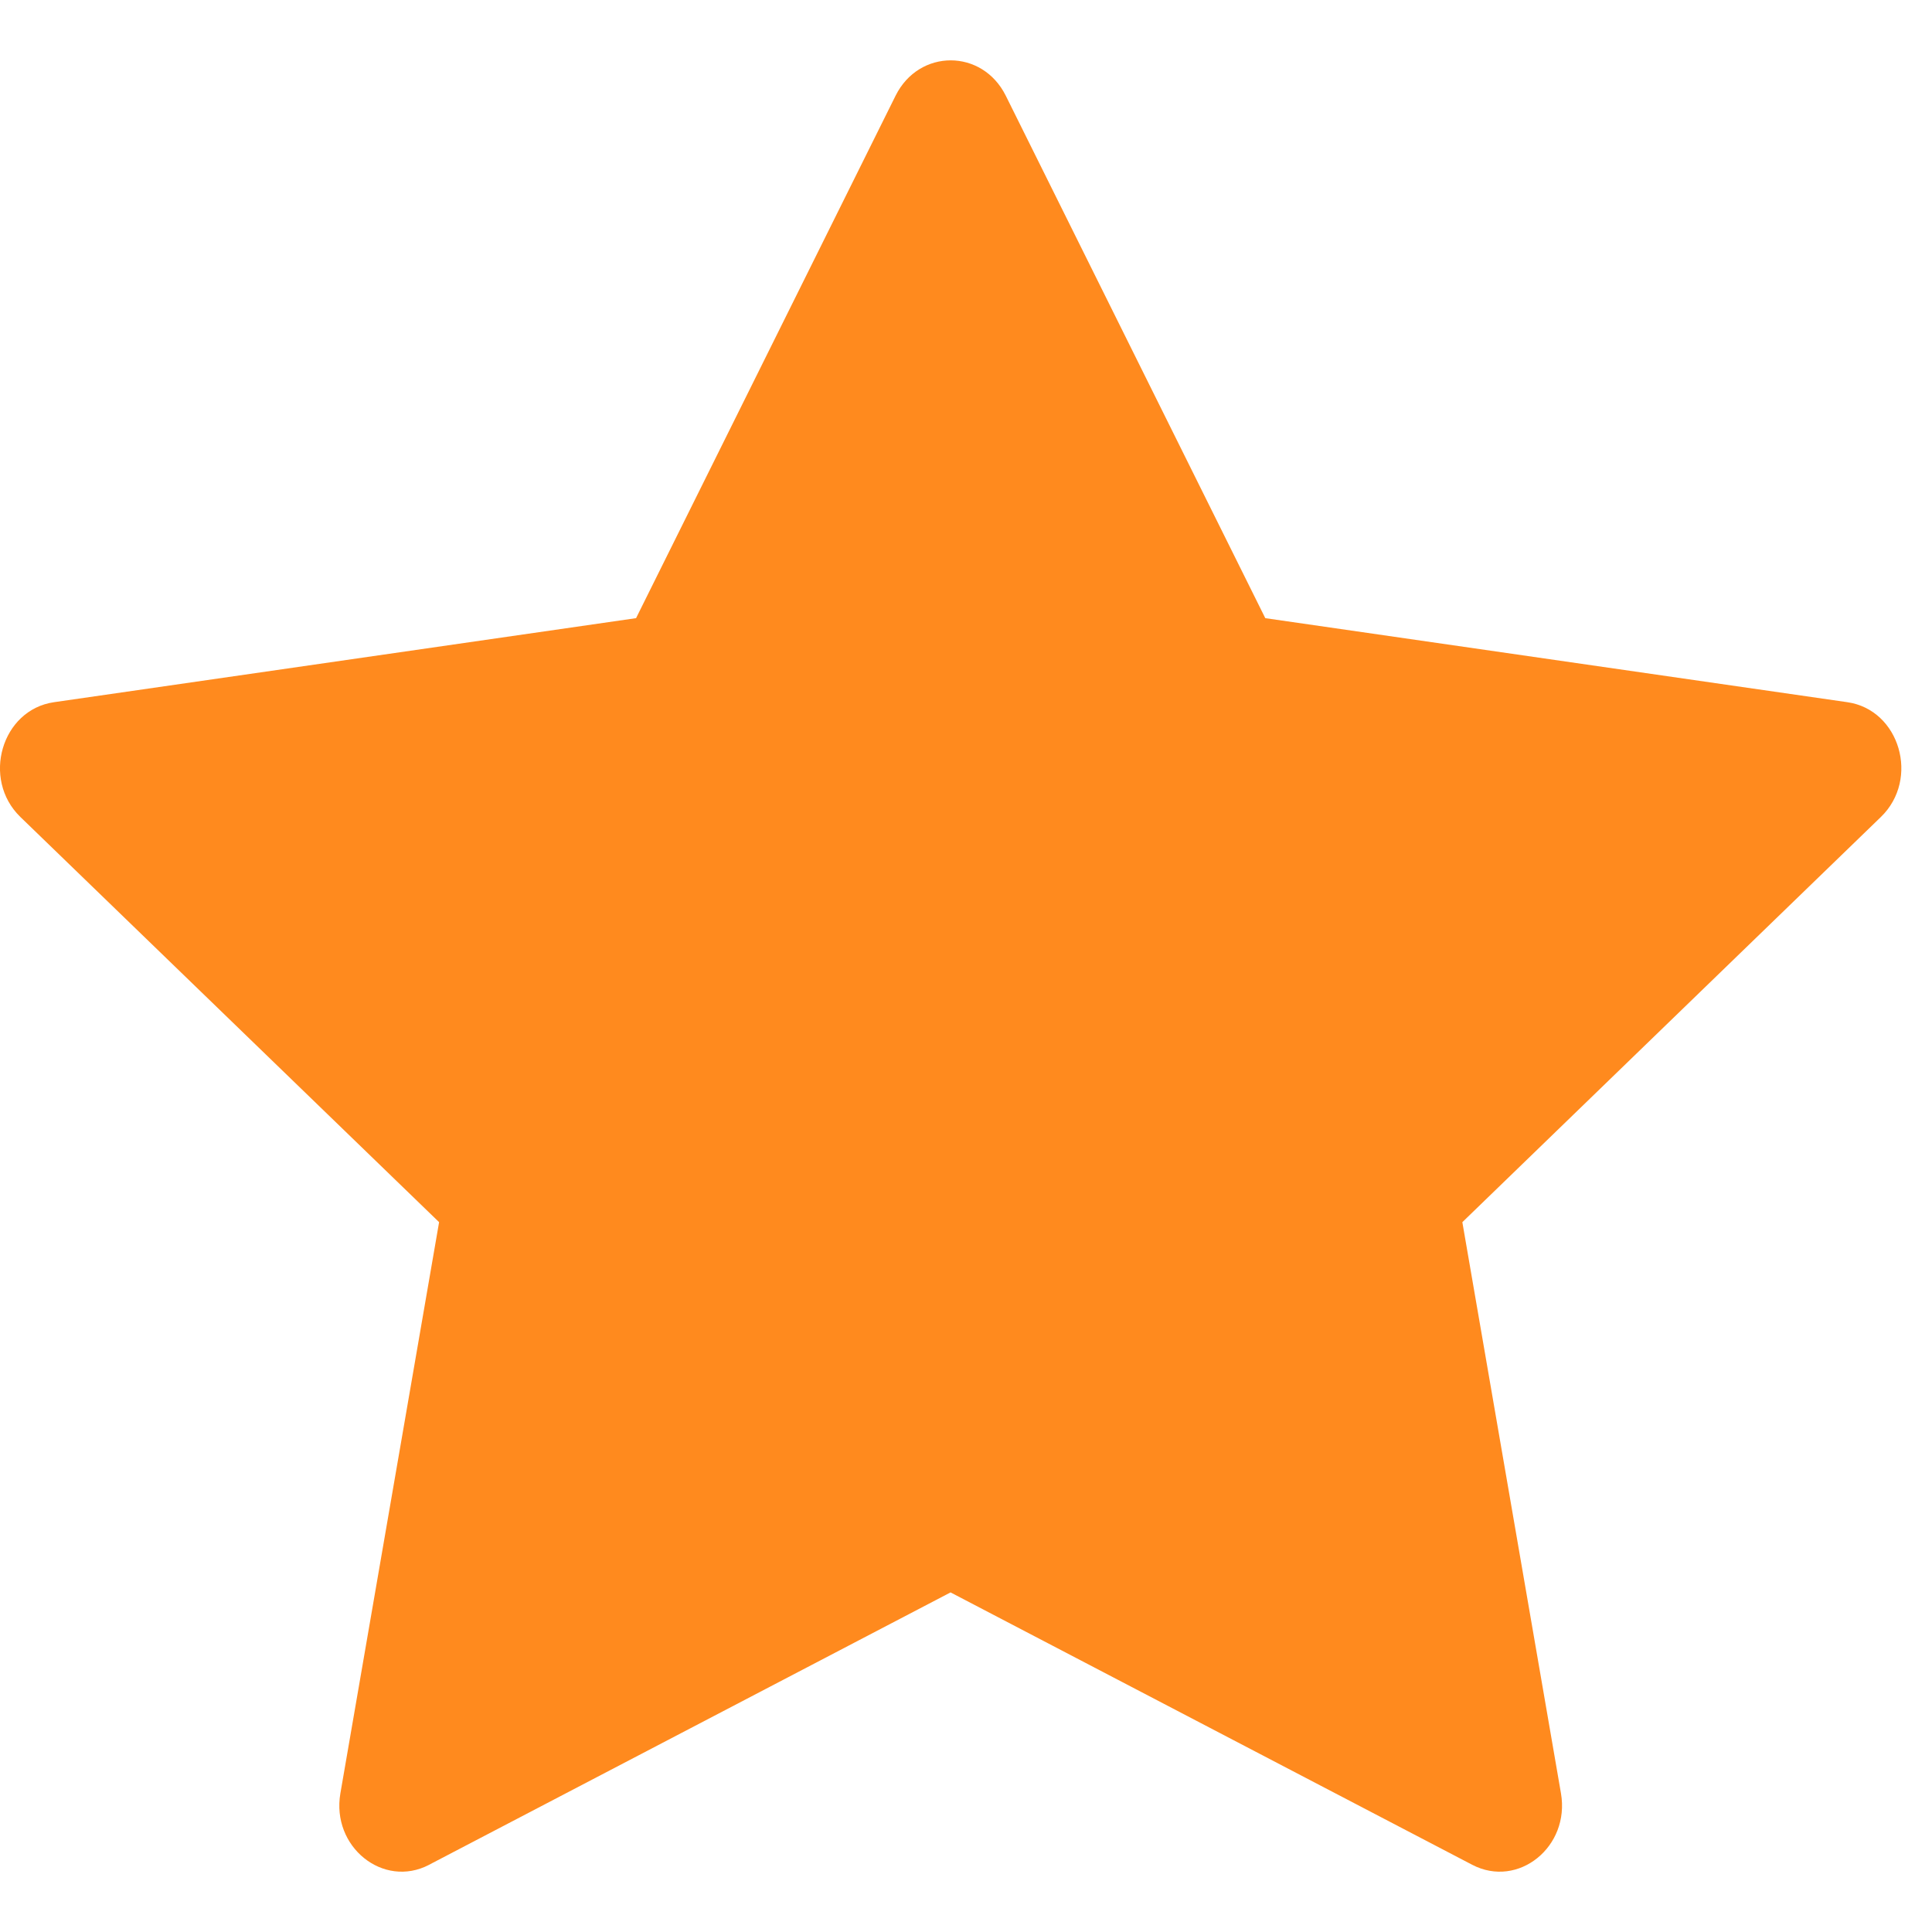 <svg width="22" height="22" viewBox="0 0 22 22" fill="none" xmlns="http://www.w3.org/2000/svg">
<g clip-path="url(#clip0_330_23903)">
<path d="M4.886 21.235C4.364 21.507 3.771 21.03 3.876 20.421L5 13.917L0.232 9.303C-0.213 8.871 0.018 8.082 0.615 7.996L7.243 7.039L10.198 1.09C10.465 0.553 11.186 0.553 11.453 1.09L14.408 7.039L21.036 7.996C21.633 8.082 21.864 8.871 21.418 9.303L16.652 13.917L17.775 20.421C17.88 21.03 17.288 21.507 16.765 21.235L10.824 18.133L4.885 21.235H4.886Z" fill="#FF8A1E"/>
</g>
<defs>
<clipPath id="clip0_330_23903">
<rect width="21.651" height="22" fill="white"/>
</clipPath>
</defs>
</svg>
